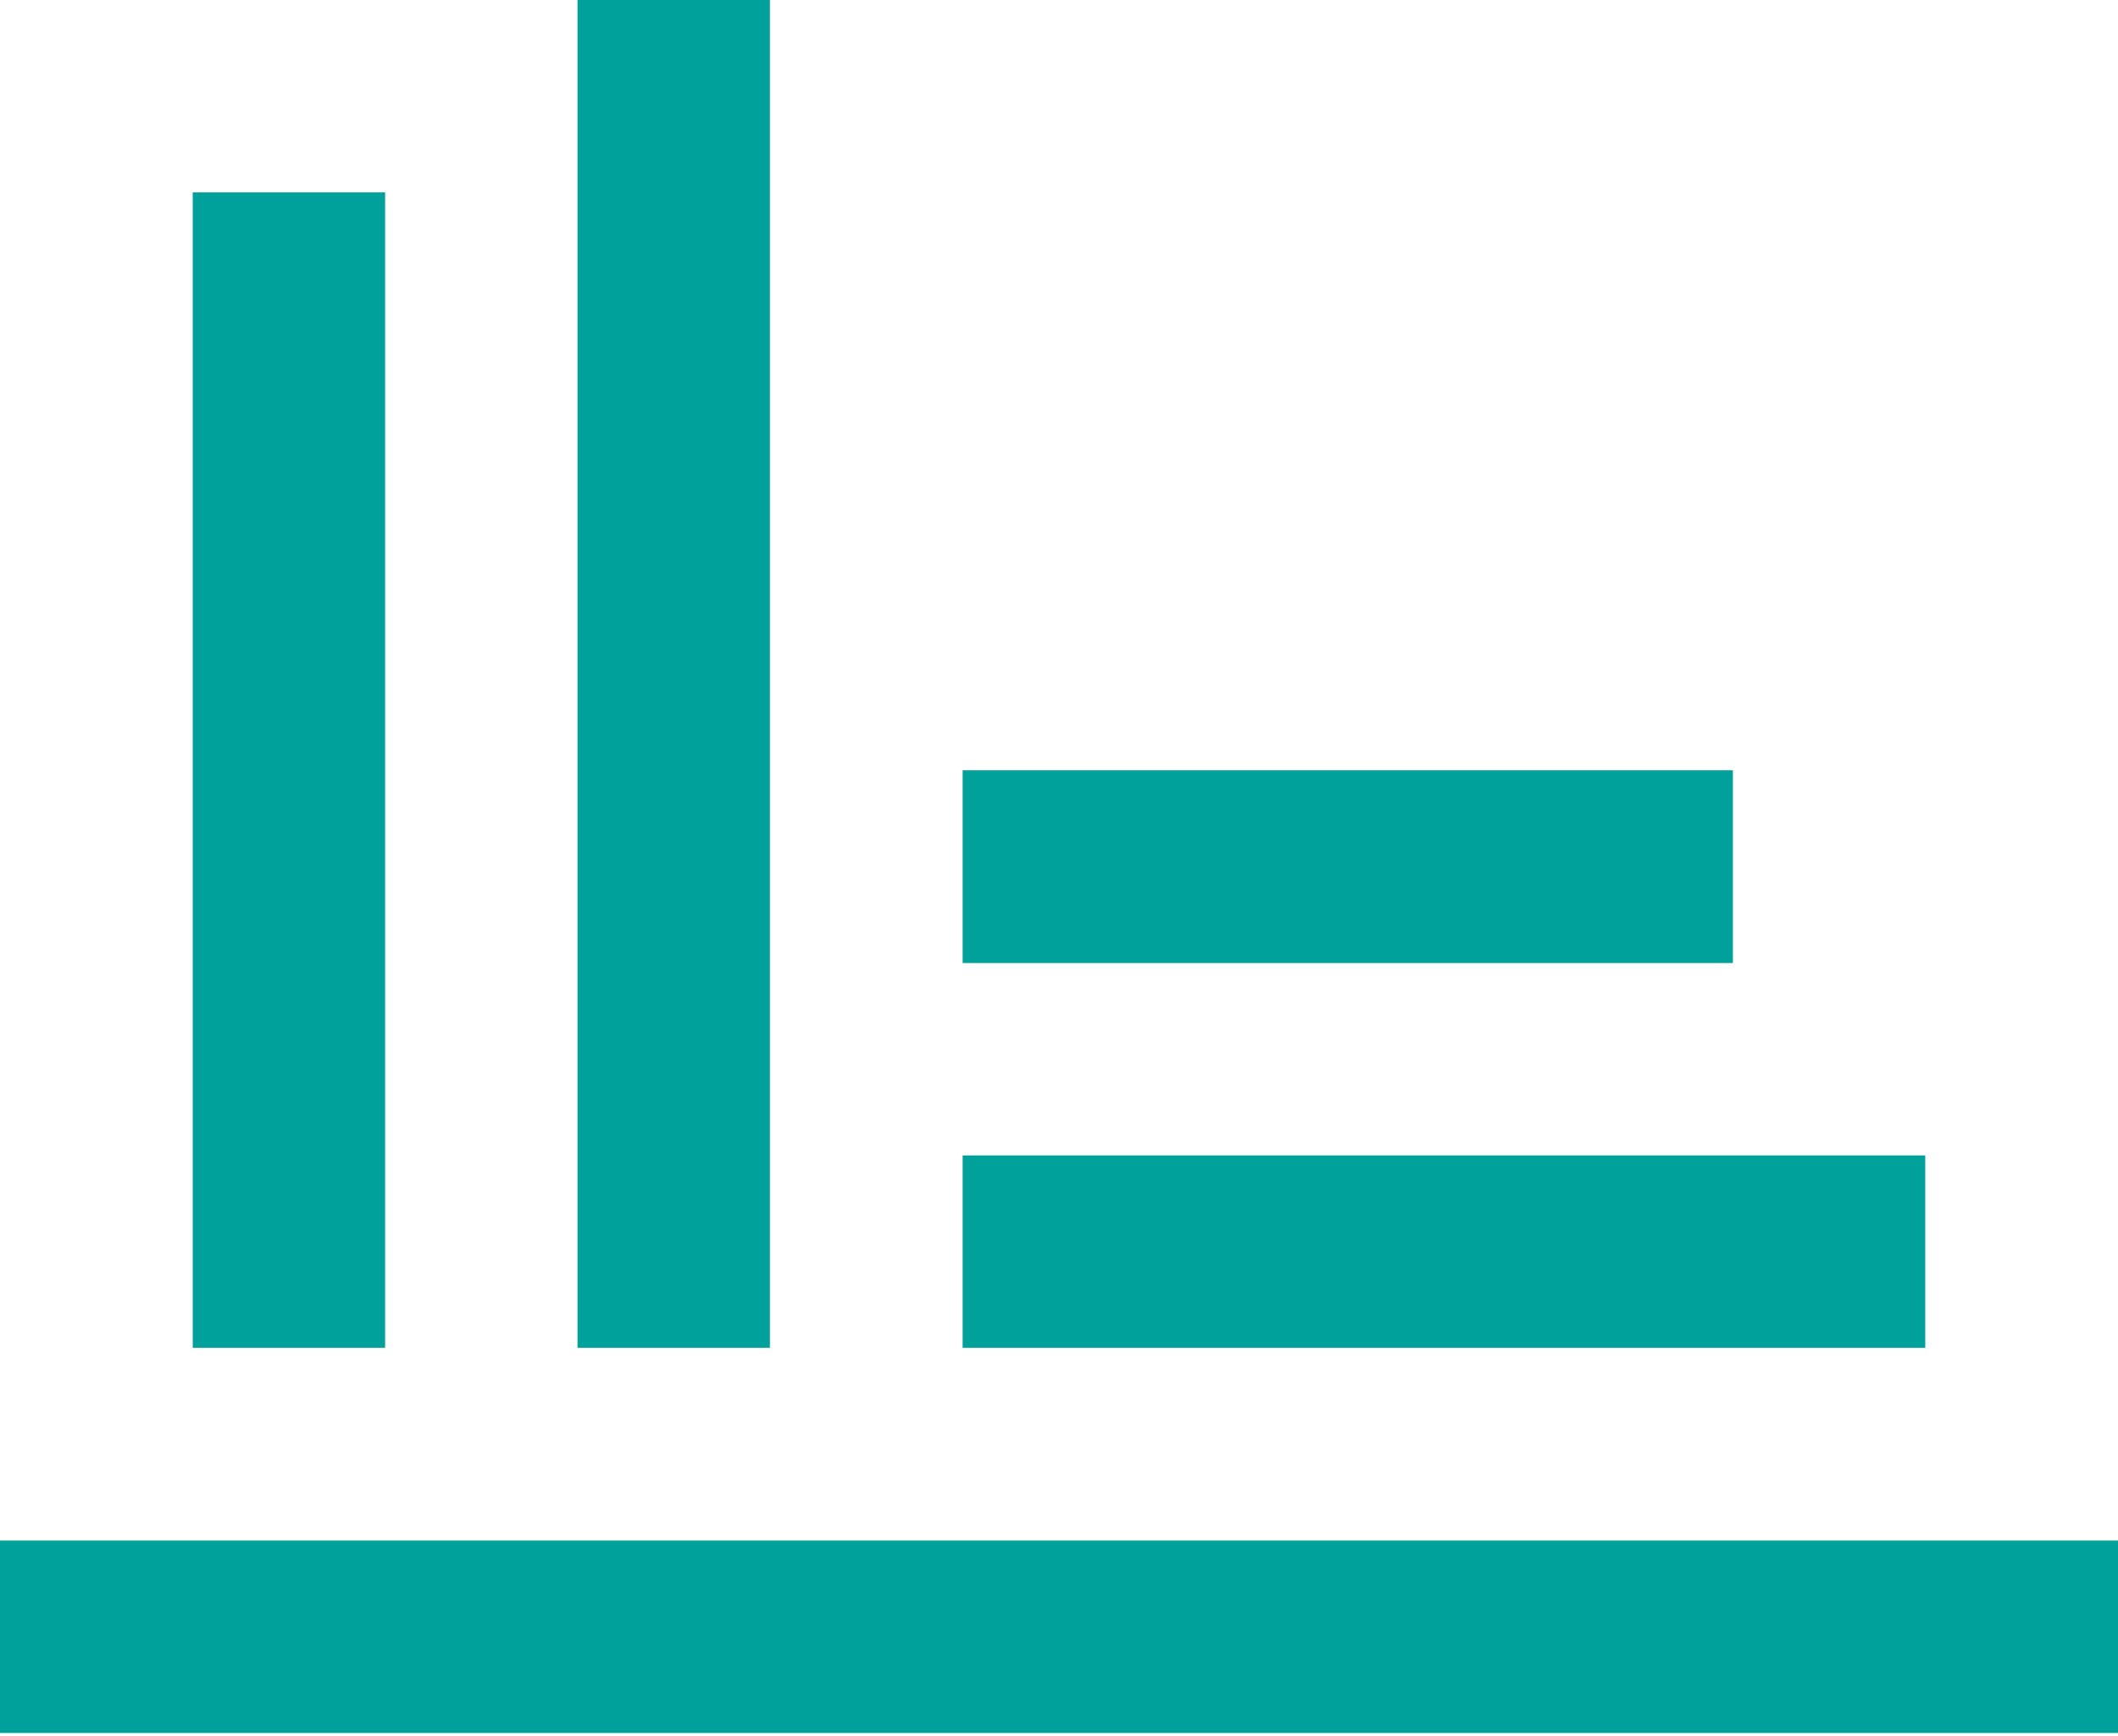 <?xml version="1.0" encoding="utf-8"?><svg id="Laag_1" data-name="Laag 1" xmlns="http://www.w3.org/2000/svg" viewBox="0 0 62.42 51.16"><defs><style>.cls-1{fill:#00a19a;}</style></defs><title>Tijdelijks uitplaating</title><rect class="cls-1" x="5.68" y="5.67" width="5.67" height="34.05"/><rect class="cls-1" x="17.02" width="5.67" height="39.72"/><rect class="cls-1" x="28.37" y="34.05" width="28.37" height="5.67"/><rect class="cls-1" x="28.37" y="22.7" width="22.7" height="5.68"/><rect class="cls-1" y="45.4" width="62.42" height="5.67"/></svg>